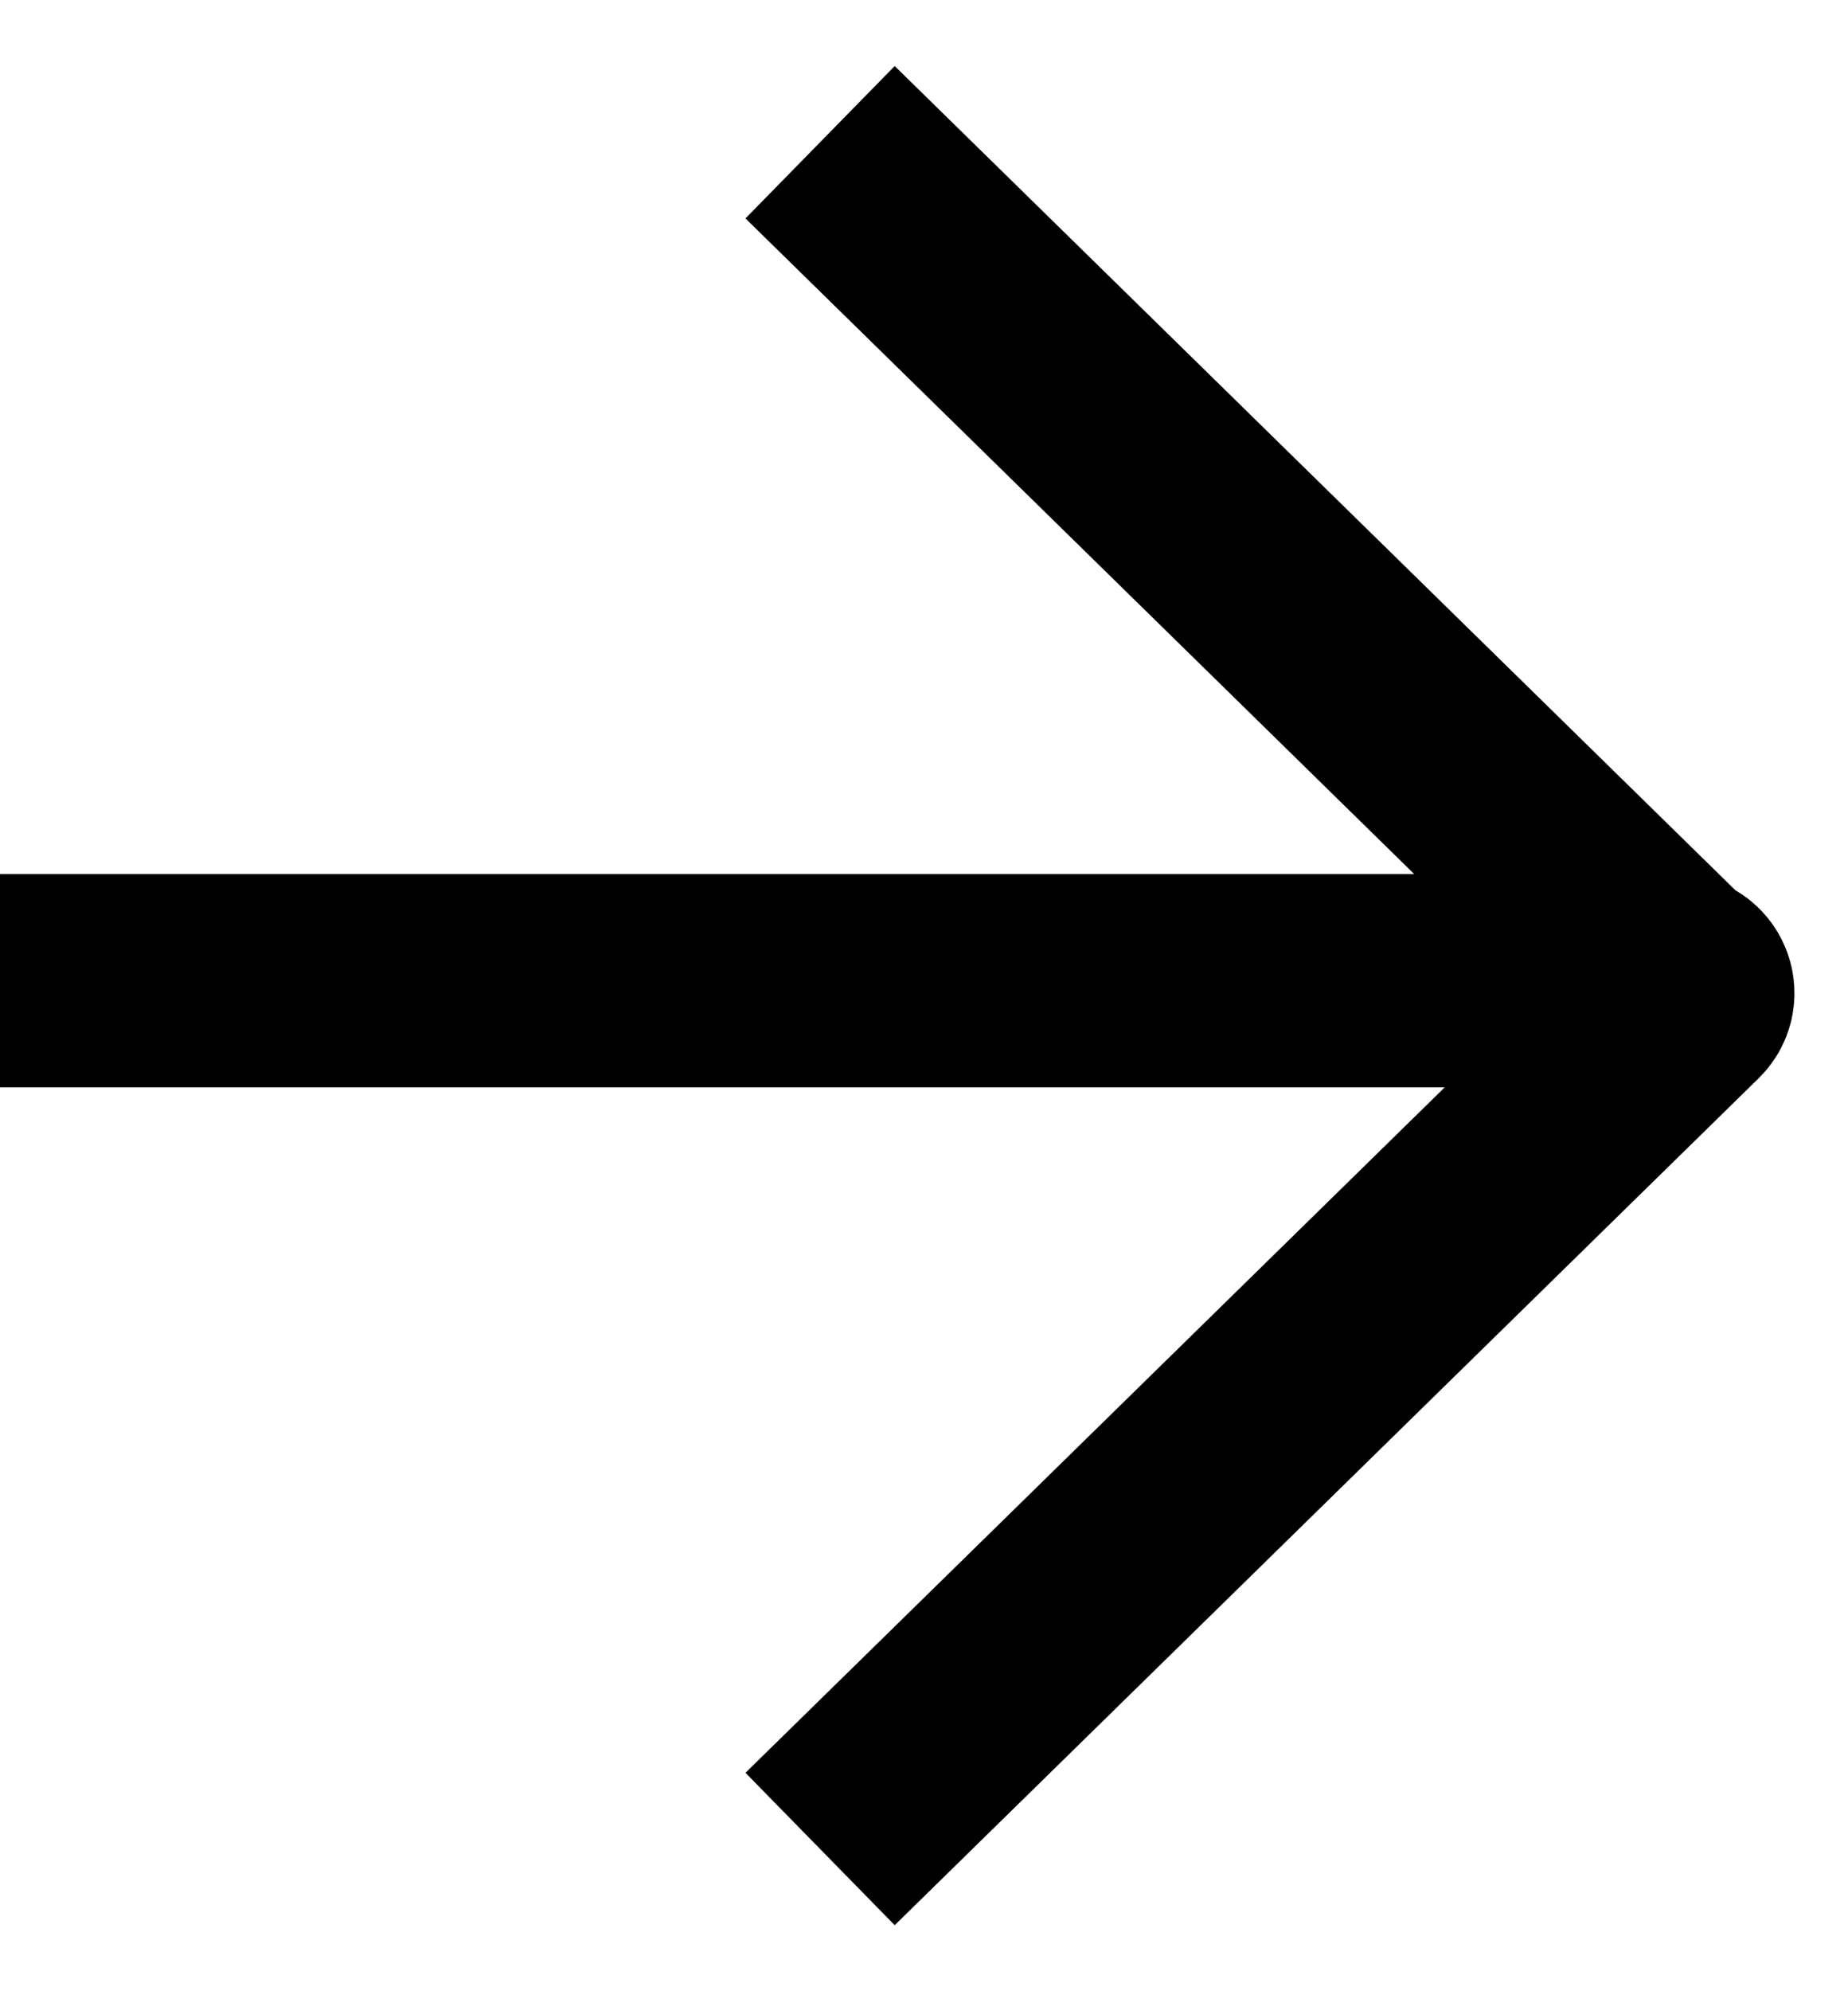 <svg width="13" height="14" viewBox="0 0 13 14" fill="none" xmlns="http://www.w3.org/2000/svg">
<path d="M2.57667e-07 6.895L11.785 6.895M5.769 1L11.785 6.895M11.785 6.895V6.895C11.864 6.895 11.903 6.99 11.847 7.045L5.769 13" stroke="black" stroke-width="1.5"/>
</svg>
